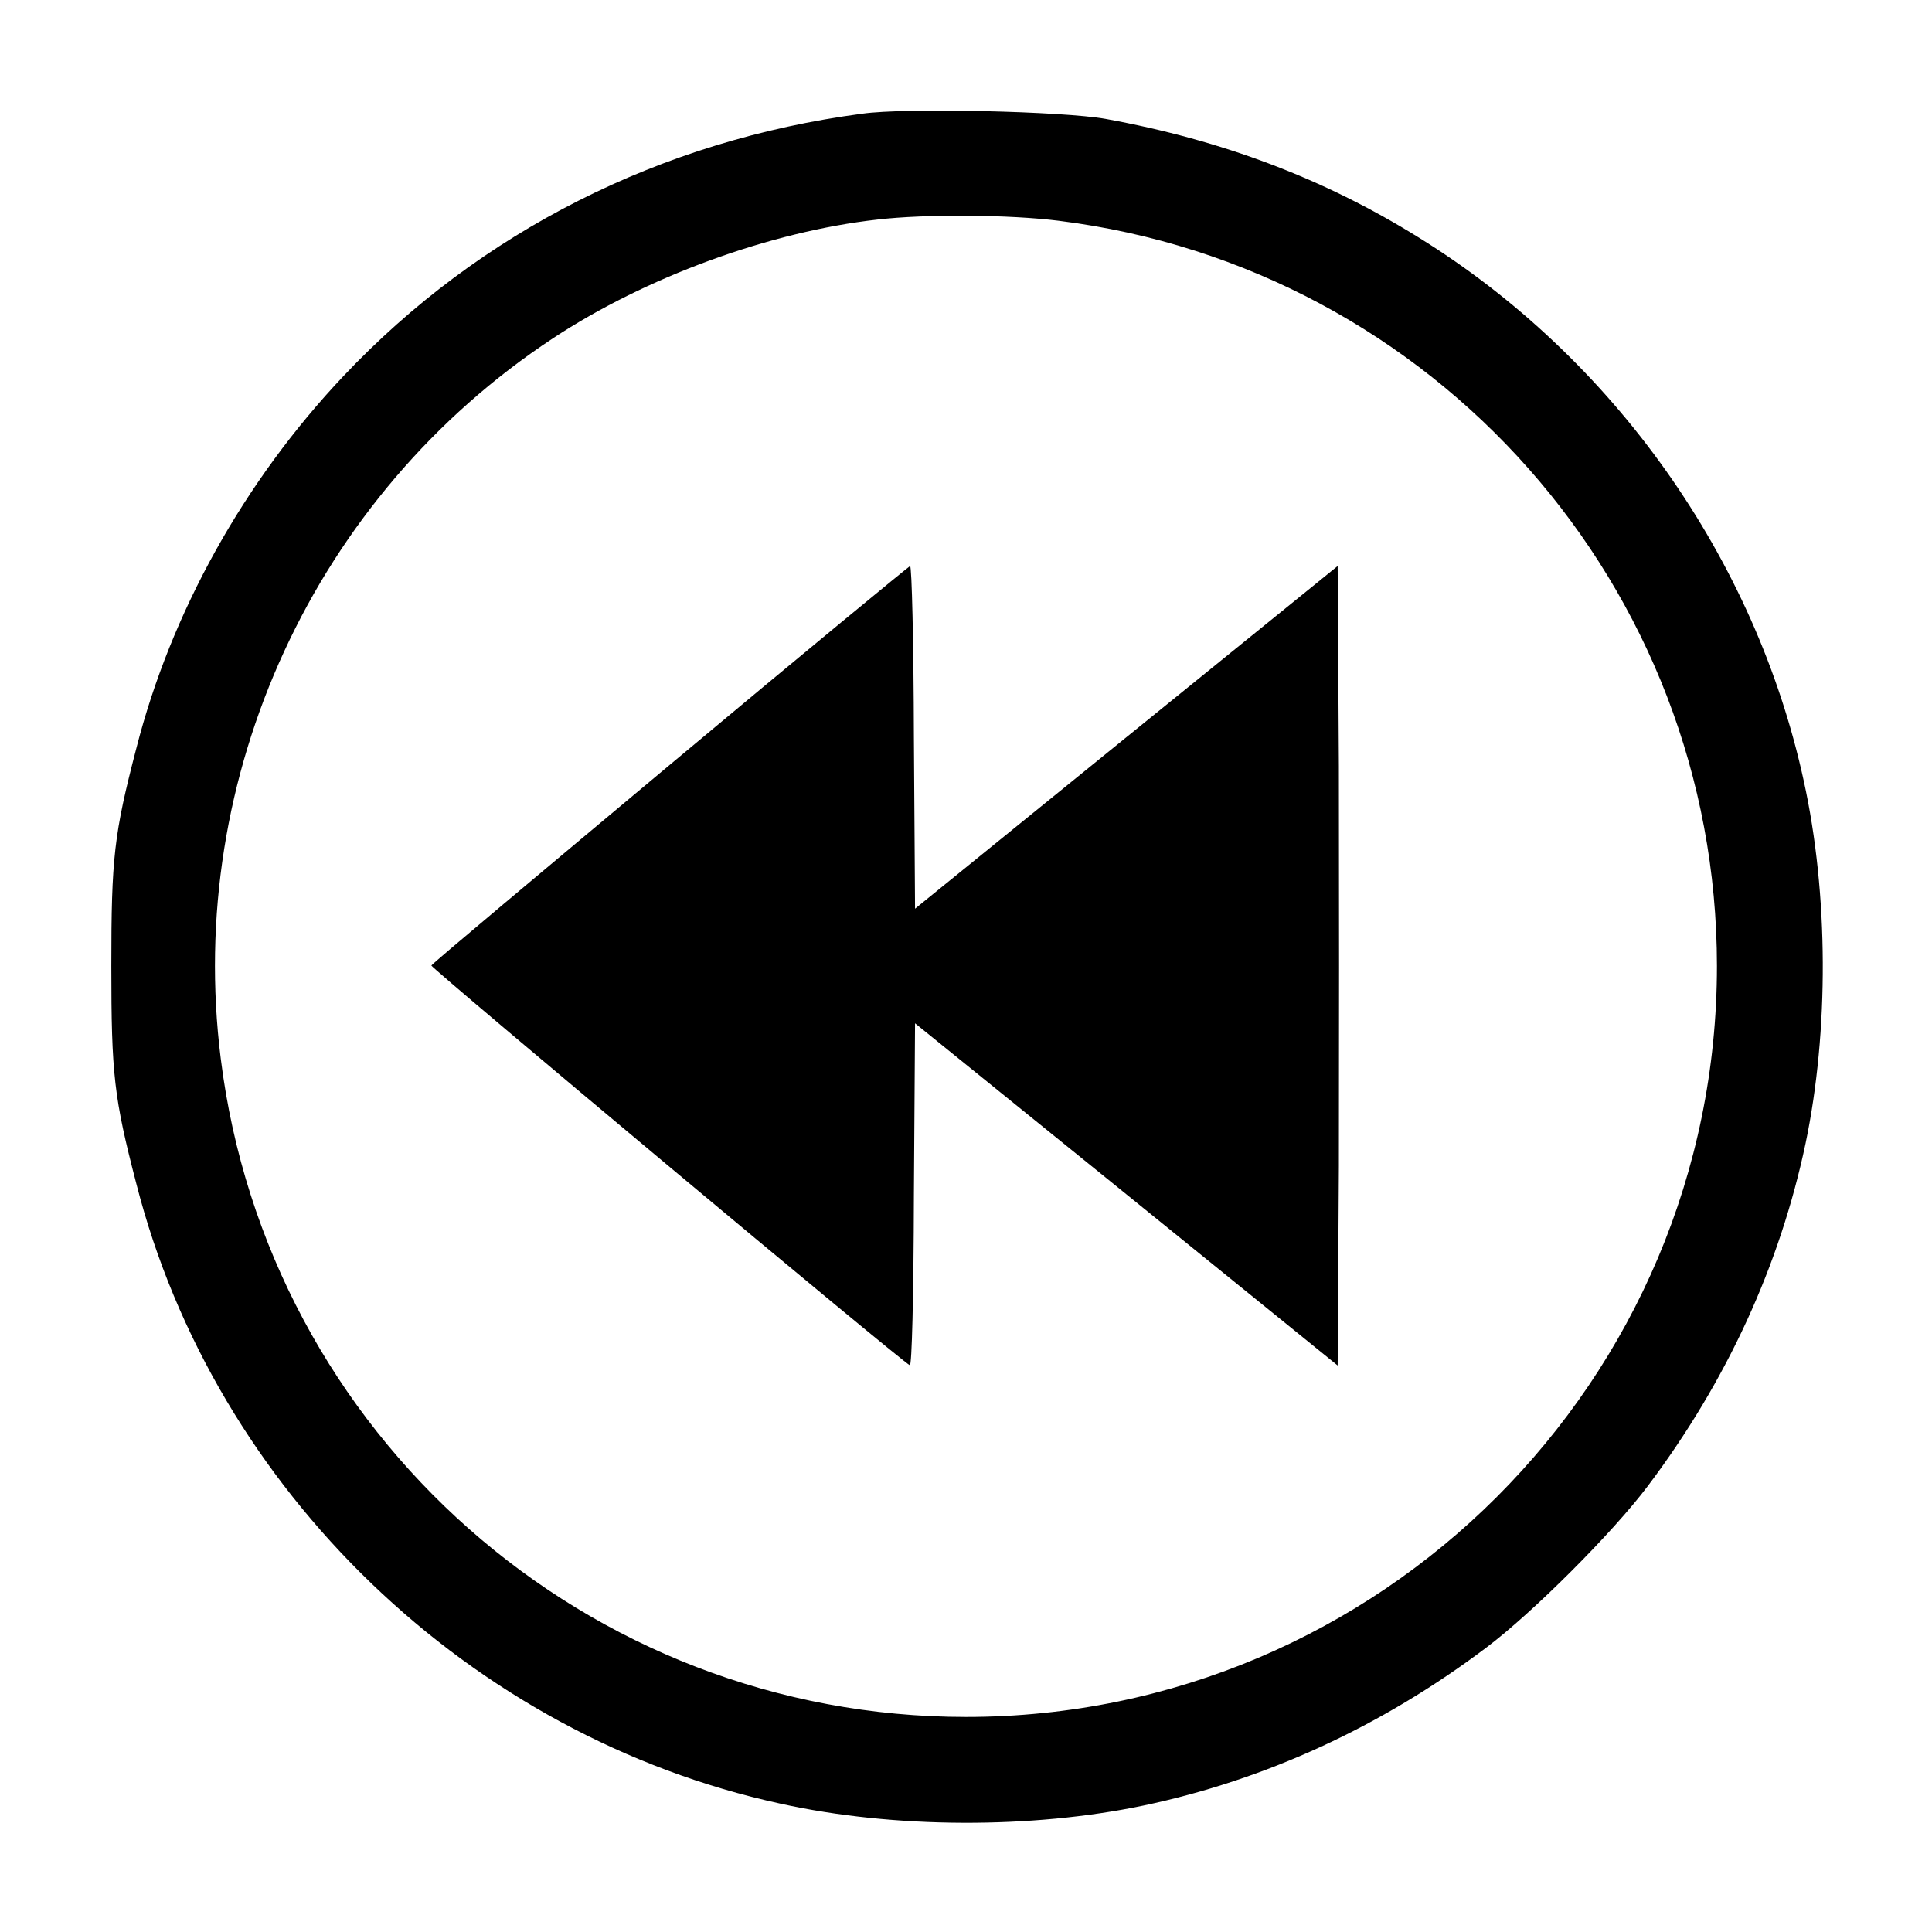 <?xml version="1.0" encoding="UTF-8"?>
<svg xmlns="http://www.w3.org/2000/svg" xmlns:xlink="http://www.w3.org/1999/xlink" width="32px" height="32px" viewBox="0 0 32 32" version="1.1">
<g id="surface1">
<path style=" stroke:none;fill-rule:nonzero;fill:rgb(0%,0%,0%);fill-opacity:1;" d="M 14.281 1.883 C 10.945 2.324 7.949 3.836 5.688 6.23 C 4.043 7.969 2.832 10.145 2.258 12.395 C 1.887 13.82 1.844 14.207 1.844 16 C 1.844 17.793 1.887 18.18 2.258 19.605 C 3.555 24.688 7.789 28.758 12.93 29.875 C 14.805 30.289 17.086 30.293 18.938 29.906 C 20.957 29.48 22.875 28.602 24.613 27.293 C 25.387 26.711 26.711 25.387 27.293 24.613 C 28.602 22.875 29.48 20.957 29.906 18.938 C 30.293 17.086 30.289 14.805 29.875 12.93 C 29.074 9.25 26.727 5.93 23.492 3.93 C 21.926 2.957 20.238 2.32 18.312 1.969 C 17.617 1.844 14.992 1.781 14.281 1.883 Z M 17.531 3.656 C 23.762 4.43 28.438 9.727 28.438 16 C 28.438 22.863 22.863 28.438 16 28.438 C 9.727 28.438 4.43 23.762 3.656 17.531 C 3.07 12.852 5.211 8.207 9.156 5.605 C 10.699 4.586 12.758 3.836 14.531 3.637 C 15.332 3.543 16.727 3.555 17.531 3.656 Z M 17.531 3.656 "/>
<path style=" stroke:none;fill-rule:nonzero;fill:rgb(0%,0%,0%);fill-opacity:1;" d="M 11.094 12.668 C 8.93 14.477 7.148 15.969 7.145 15.992 C 7.133 16.031 14.957 22.574 15.07 22.613 C 15.102 22.625 15.133 21.5 15.137 19.793 L 15.156 16.949 L 18.656 19.781 L 22.156 22.617 L 22.176 19.312 C 22.18 17.488 22.18 14.508 22.176 12.688 L 22.156 9.375 L 18.656 12.211 L 15.156 15.051 L 15.137 12.211 C 15.133 10.648 15.102 9.375 15.074 9.375 C 15.051 9.383 13.262 10.855 11.094 12.668 Z M 11.094 12.668 "/>
</g>
</svg>
